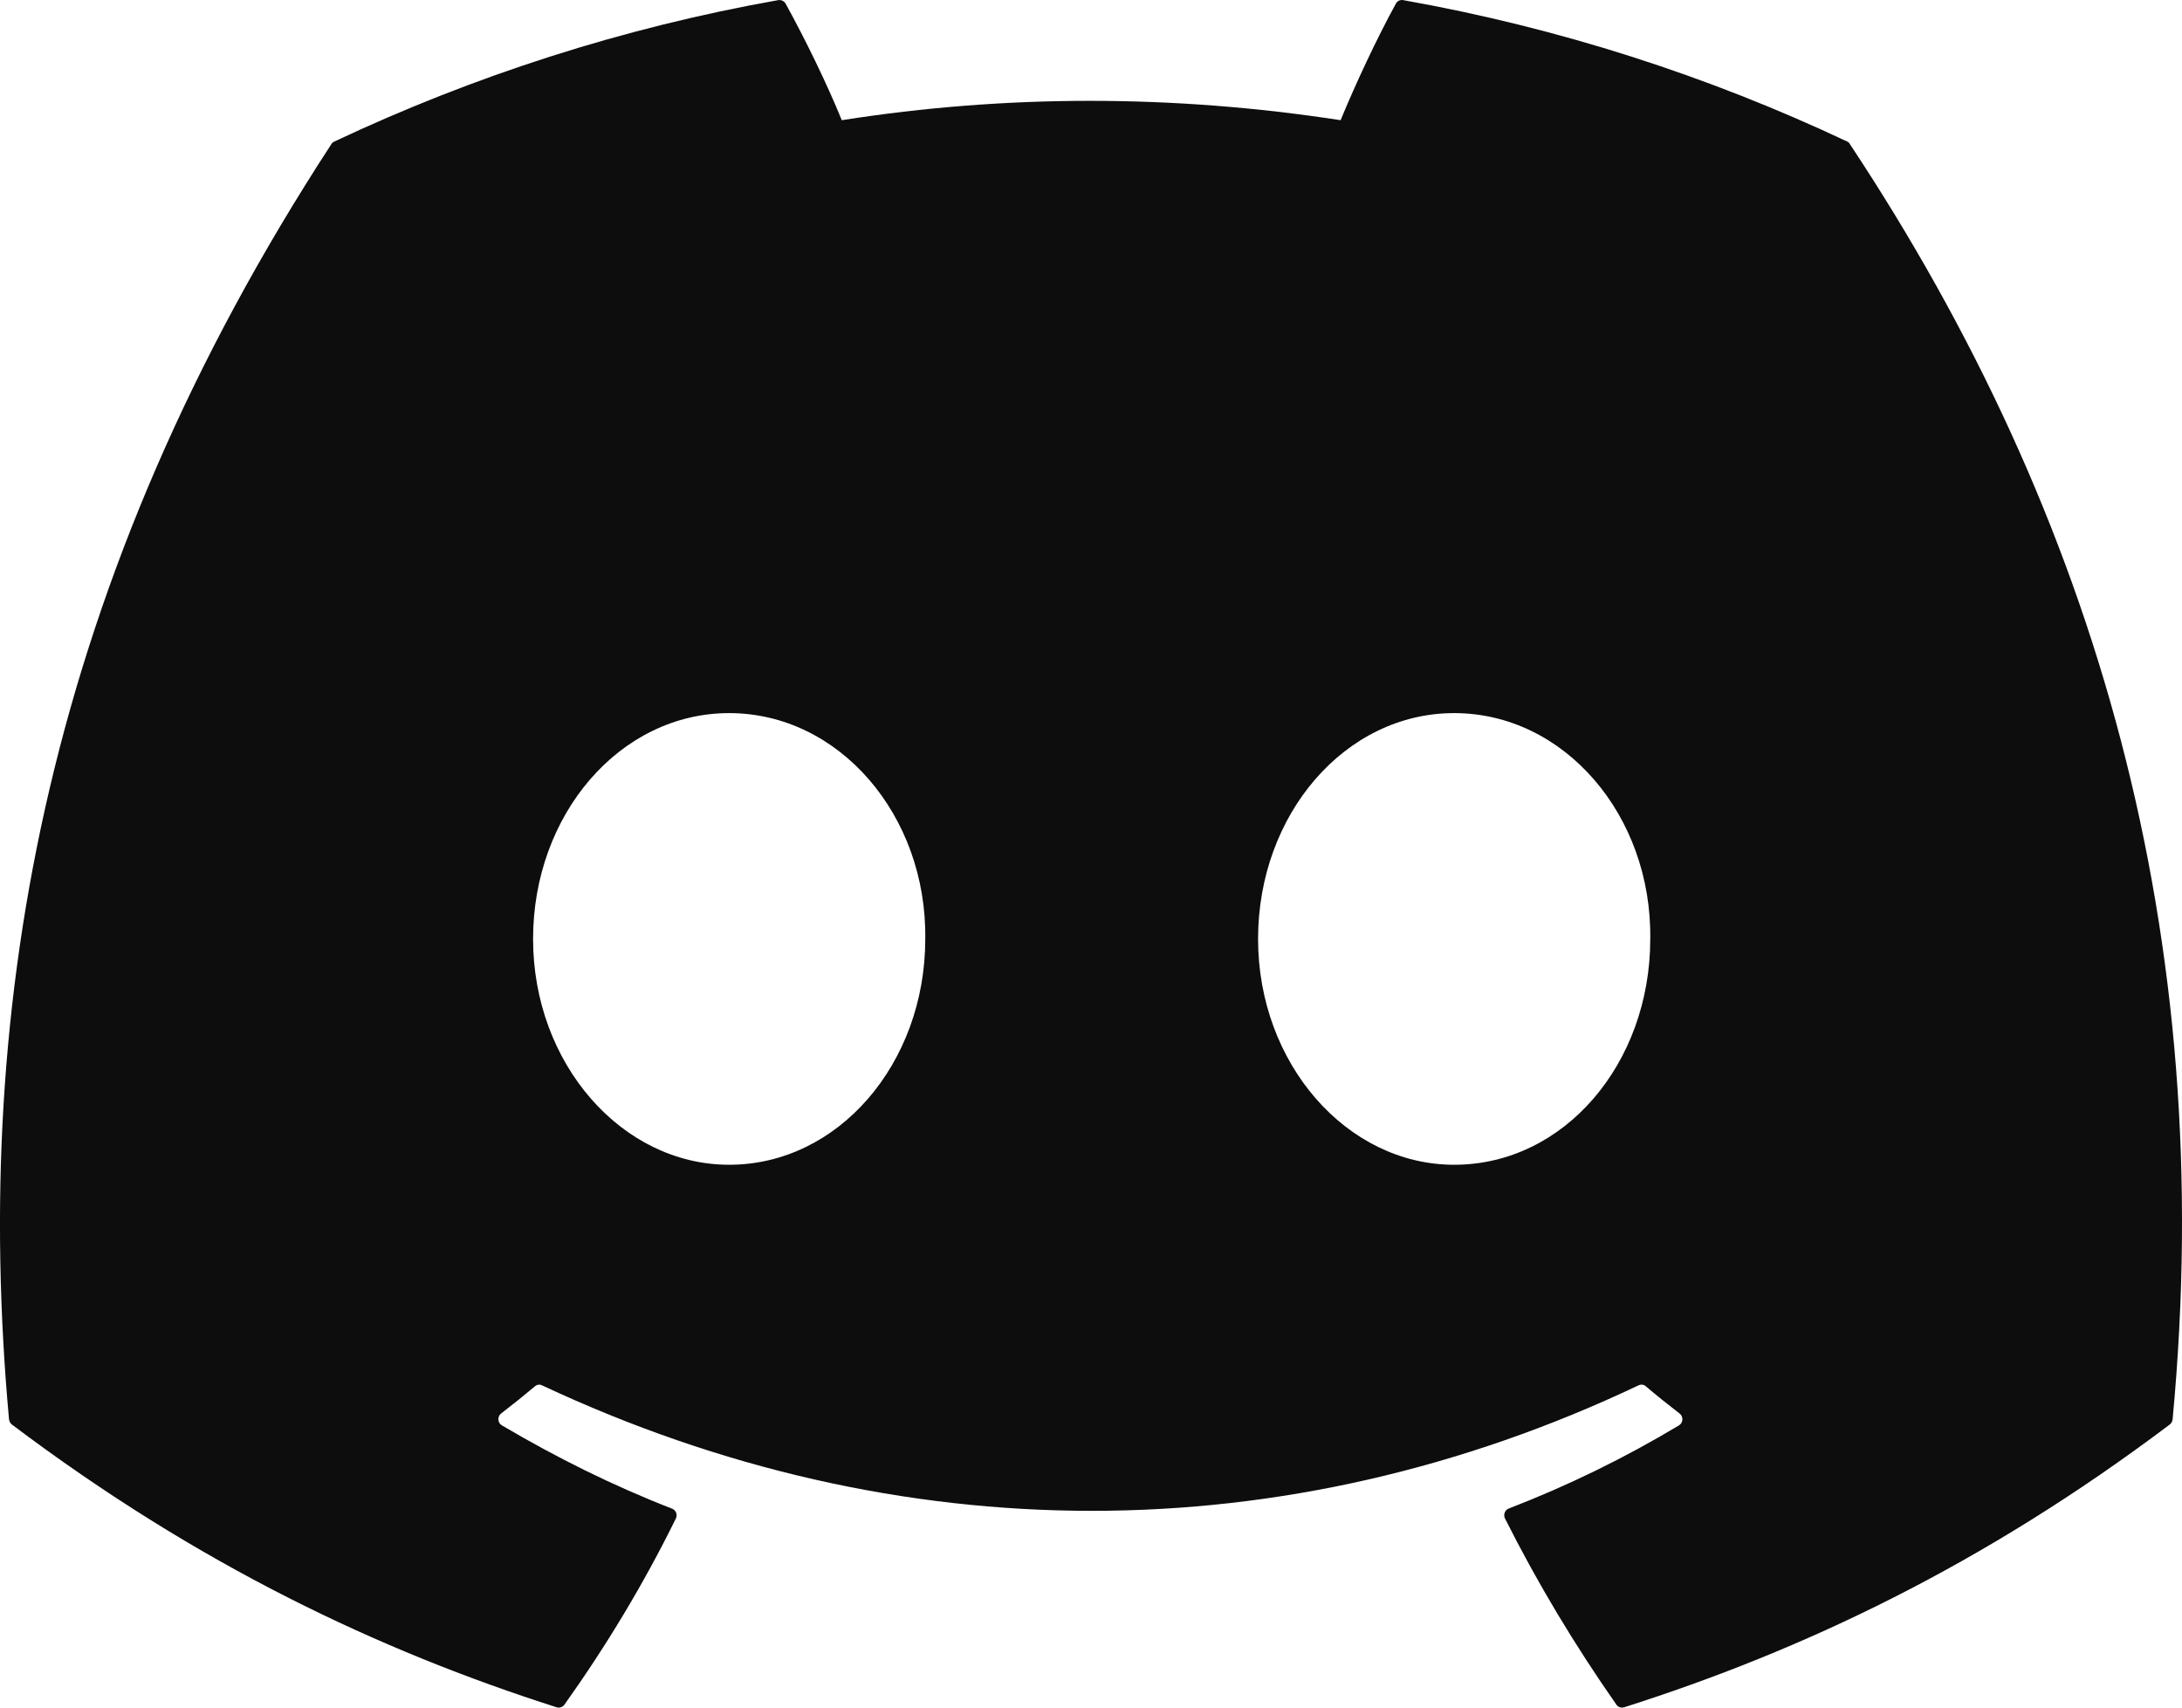<svg width="23" height="18" viewBox="0 0 23 18" fill="#fff" xmlns="http://www.w3.org/2000/svg">
<path d="M19.471 1.492C18.005 0.801 16.433 0.293 14.789 0.001C14.759 -0.004 14.729 0.01 14.714 0.038C14.511 0.407 14.287 0.889 14.131 1.267C12.363 0.995 10.604 0.995 8.873 1.267C8.716 0.88 8.484 0.407 8.281 0.038C8.265 0.011 8.235 -0.003 8.205 0.001C6.563 0.292 4.991 0.801 3.524 1.492C3.511 1.498 3.5 1.507 3.493 1.519C0.511 6.093 -0.306 10.555 0.095 14.961C0.097 14.982 0.109 15.003 0.125 15.016C2.092 16.499 3.998 17.4 5.868 17.997C5.898 18.006 5.93 17.995 5.949 17.97C6.391 17.349 6.786 16.695 7.124 16.007C7.144 15.967 7.125 15.919 7.084 15.903C6.458 15.66 5.863 15.363 5.29 15.025C5.244 14.998 5.241 14.932 5.282 14.9C5.403 14.807 5.524 14.71 5.639 14.613C5.66 14.595 5.689 14.591 5.713 14.603C9.477 16.367 13.552 16.367 17.272 14.603C17.297 14.591 17.326 14.594 17.347 14.612C17.462 14.71 17.583 14.807 17.704 14.9C17.746 14.932 17.743 14.998 17.698 15.025C17.125 15.369 16.529 15.66 15.903 15.902C15.862 15.918 15.844 15.967 15.864 16.007C16.209 16.694 16.604 17.348 17.038 17.969C17.056 17.995 17.089 18.006 17.119 17.997C18.998 17.4 20.904 16.499 22.871 15.016C22.888 15.003 22.899 14.983 22.901 14.962C23.381 9.868 22.098 5.443 19.5 1.52C19.494 1.507 19.483 1.498 19.471 1.492ZM7.686 12.278C6.553 12.278 5.619 11.21 5.619 9.898C5.619 8.586 6.534 7.517 7.686 7.517C8.846 7.517 9.771 8.595 9.753 9.898C9.753 11.21 8.837 12.278 7.686 12.278ZM15.328 12.278C14.195 12.278 13.261 11.21 13.261 9.898C13.261 8.586 14.177 7.517 15.328 7.517C16.489 7.517 17.413 8.595 17.395 9.898C17.395 11.21 16.489 12.278 15.328 12.278Z" fill="#0D0D0D"/>
</svg>
